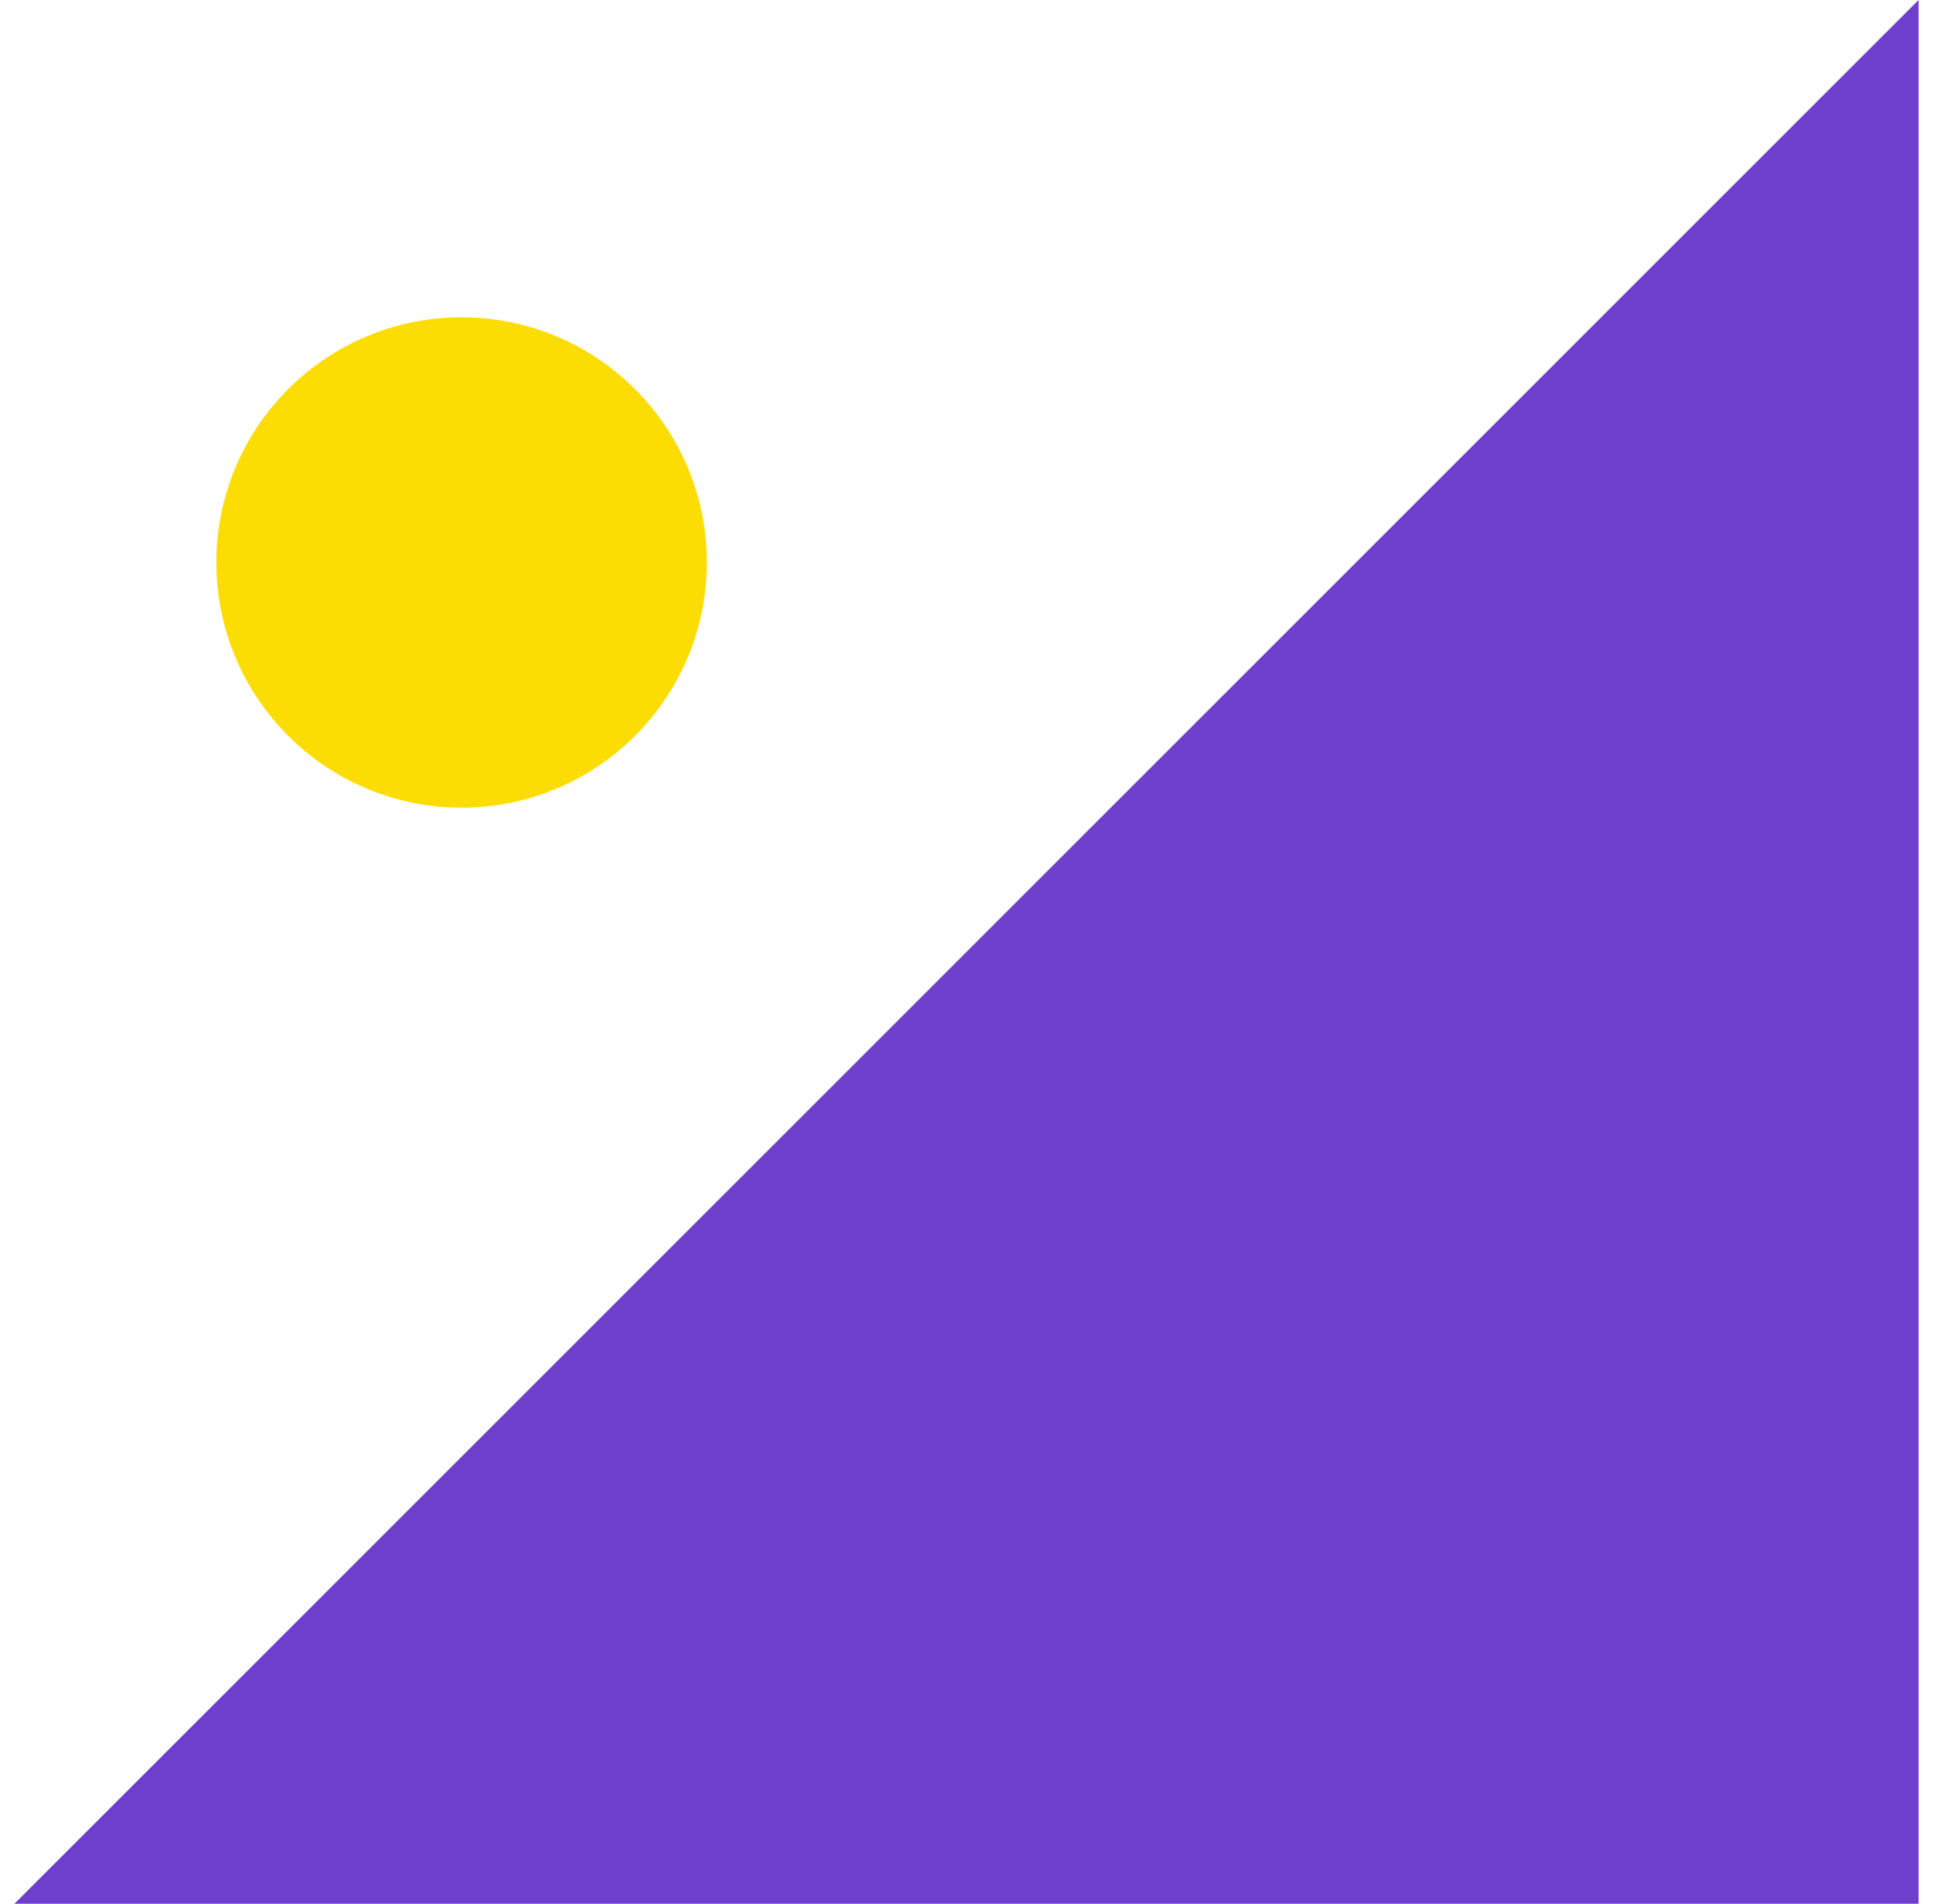 <svg width="67" height="66" viewBox="0 0 67 66" fill="none" xmlns="http://www.w3.org/2000/svg">
<path d="M66.5 66V0L0.5 66H66.5Z" fill="#6E3ECC"/>
<circle cx="16" cy="19.5" r="8.5" fill="#FCDD03"/>
</svg>
